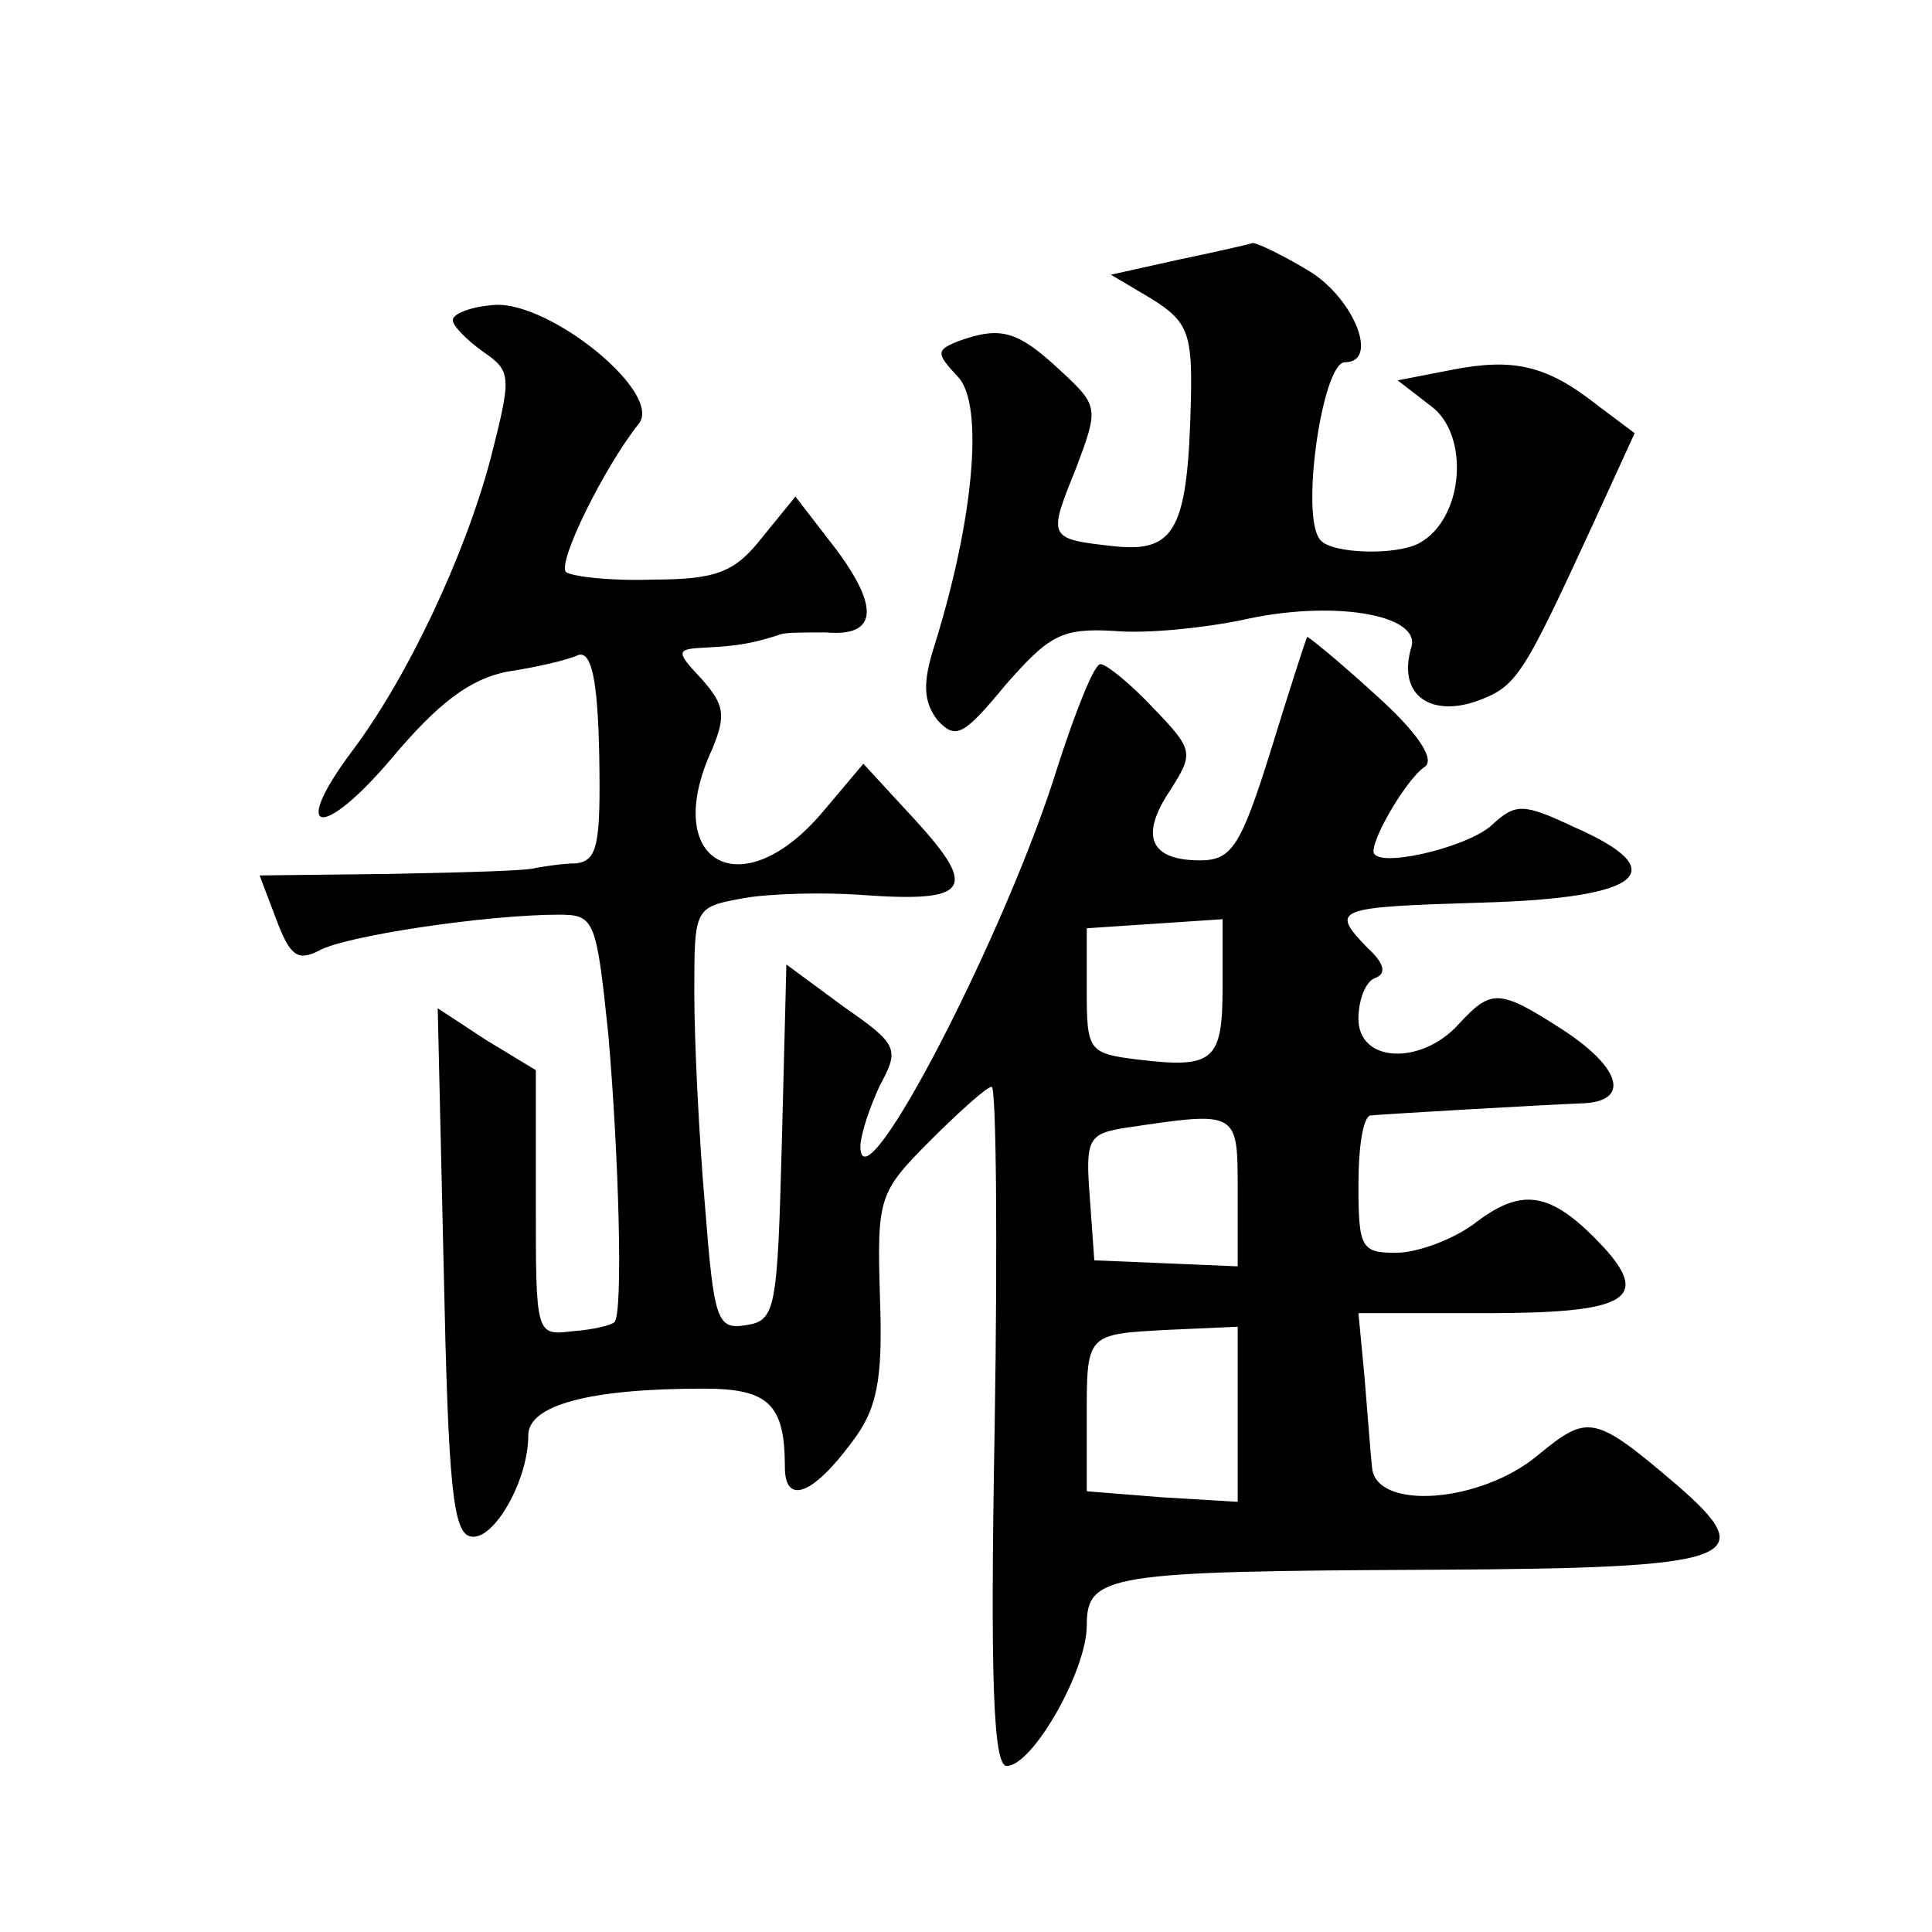 <?xml version="1.0" standalone="no"?>
<!DOCTYPE svg PUBLIC "-//W3C//DTD SVG 20010904//EN"
 "http://www.w3.org/TR/2001/REC-SVG-20010904/DTD/svg10.dtd">
<svg version="1.0" xmlns="http://www.w3.org/2000/svg"
 width="128pt" height="128pt" viewBox="0 0 128 128"
 preserveAspectRatio="xMidYMid meet">
<g transform="translate(0,128) scale(0.1,-0.1)"
fill="#0" stroke="none">
<path d="M781 1108 l-45 -10 27 -16 c24 -15 27 -23 26 -67 -2 -85 -10 -101 -50
-97 -45 5 -45 5 -26 52 15 40 15 41 -11 65 -28 26 -39 29 -67 19 -15 -6 -15 -8
0 -24 17 -19 10 -95 -16 -178 -8 -25 -7 -37 2 -49 12 -13 17 -11 45 23 29 33 37
38 72 36 22 -2 59 2 84 7 60 14 120 4 113 -18 -9 -30 11 -46 42 -36 28 10 31 15
79 119 l27 59 -24 18 c-34 27 -56 32 -97 24 l-36 -7 22 -17 c26 -19 22 -75 -8 -91
-15 -8 -57 -7 -65 2 -14 14 1 118 16 118 23 0 6 42 -23 60 -18 11 -35 19 -38 19
-3 -1 -25 -6 -49 -11z M300 1068 c0 -4 9 -13 20 -21 19 -13 19 -16 5 -71 -17 -64
-55 -145 -92 -194 -41 -55 -20 -59 26 -5 31 37 52 53 77 58 20 3 41 8 47 11 9 3
13 -17 14 -66 1 -59 -1 -70 -15 -72 -9 0 -21 -2 -27 -3 -5 -2 -49 -3 -97 -4 l-86
-1 11 -29 c9 -24 14 -28 28 -21 17 10 112 24 159 24 24 0 25 -3 33 -79 7 -81 10
-186 4 -191 -2 -2 -14 -5 -28 -6 -24 -3 -24 -2 -24 85 l0 88 -33 20 -32 21 4 -174
c3 -142 6 -174 18 -176 15 -3 38 37 38 67 0 20 40 31 116 31 43 0 54 -10 54 -52
0 -25 18 -19 44 16 17 22 21 41 19 96 -2 67 -1 70 34 105 19 19 37 35 40 35 3 0
4 -101 2 -225 -3 -167 -1 -225 8 -225 17 0 53 63 53 93 0 34 14 36 229 37 203 1
219 7 161 57 -54 46 -58 46 -91 19 -38 -32 -108 -37 -110 -8 -1 9 -3 36 -5 60 l-4
42 85 0 c91 0 108 9 79 42 -35 38 -54 42 -85 19 -15 -12 -40 -21 -54 -21 -23 0
-25 3 -25 45 0 25 3 45 8 46 11 1 114 7 140 8 32 1 27 23 -13 49 -42 27 -47 27
-69 3 -25 -27 -66 -25 -66 4 0 13 5 25 11 27 8 3 6 10 -5 20 -25 26 -22 27 76 30
107 3 127 21 61 50 -34 16 -39 16 -55 1 -17 -15 -78 -29 -78 -17 0 11 23 49 34
56 7 5 -5 23 -33 48 -24 22 -45 39 -45 38 -1 -2 -12 -36 -24 -75 -20 -64 -26 -73
-47 -73 -33 0 -40 16 -20 46 16 25 16 27 -11 55 -15 16 -31 29 -35 29 -4 0 -16
-30 -28 -67 -33 -108 -130 -296 -131 -253 0 8 6 26 13 41 13 24 12 27 -24 52 l-38
28 -3 -118 c-3 -111 -4 -118 -24 -121 -19 -3 -21 3 -27 80 -4 46 -7 109 -7 140
0 57 0 57 33 63 17 3 53 4 79 2 70 -5 76 4 35 49 l-35 38 -27 -32 c-54 -64 -108
-33 -73 42 9 22 8 29 -7 46 -18 19 -17 20 3 21 21 1 32 3 50 9 4 1 17 1 29 1 34
-3 36 16 7 55 l-27 35 -22 -27 c-18 -23 -30 -28 -73 -28 -27 -1 -53 2 -57 5 -6
6 25 69 48 98 17 20 -58 81 -95 79 -16 -1 -28 -6 -28 -10z m510 -442 c0 -49 -6
-54 -56 -48 -33 4 -34 6 -34 46 l0 41 45 3 45 3 0 -45z m10 -136 l0 -49 -47 2 -48
2 -3 42 c-3 39 -1 42 25 46 74 11 73 11 73 -43z m0 -147 l0 -58 -50 3 -50 4 0 47
c0 58 -1 57 55 60 l45 2 0 -58z"/>
</g>
</svg>
